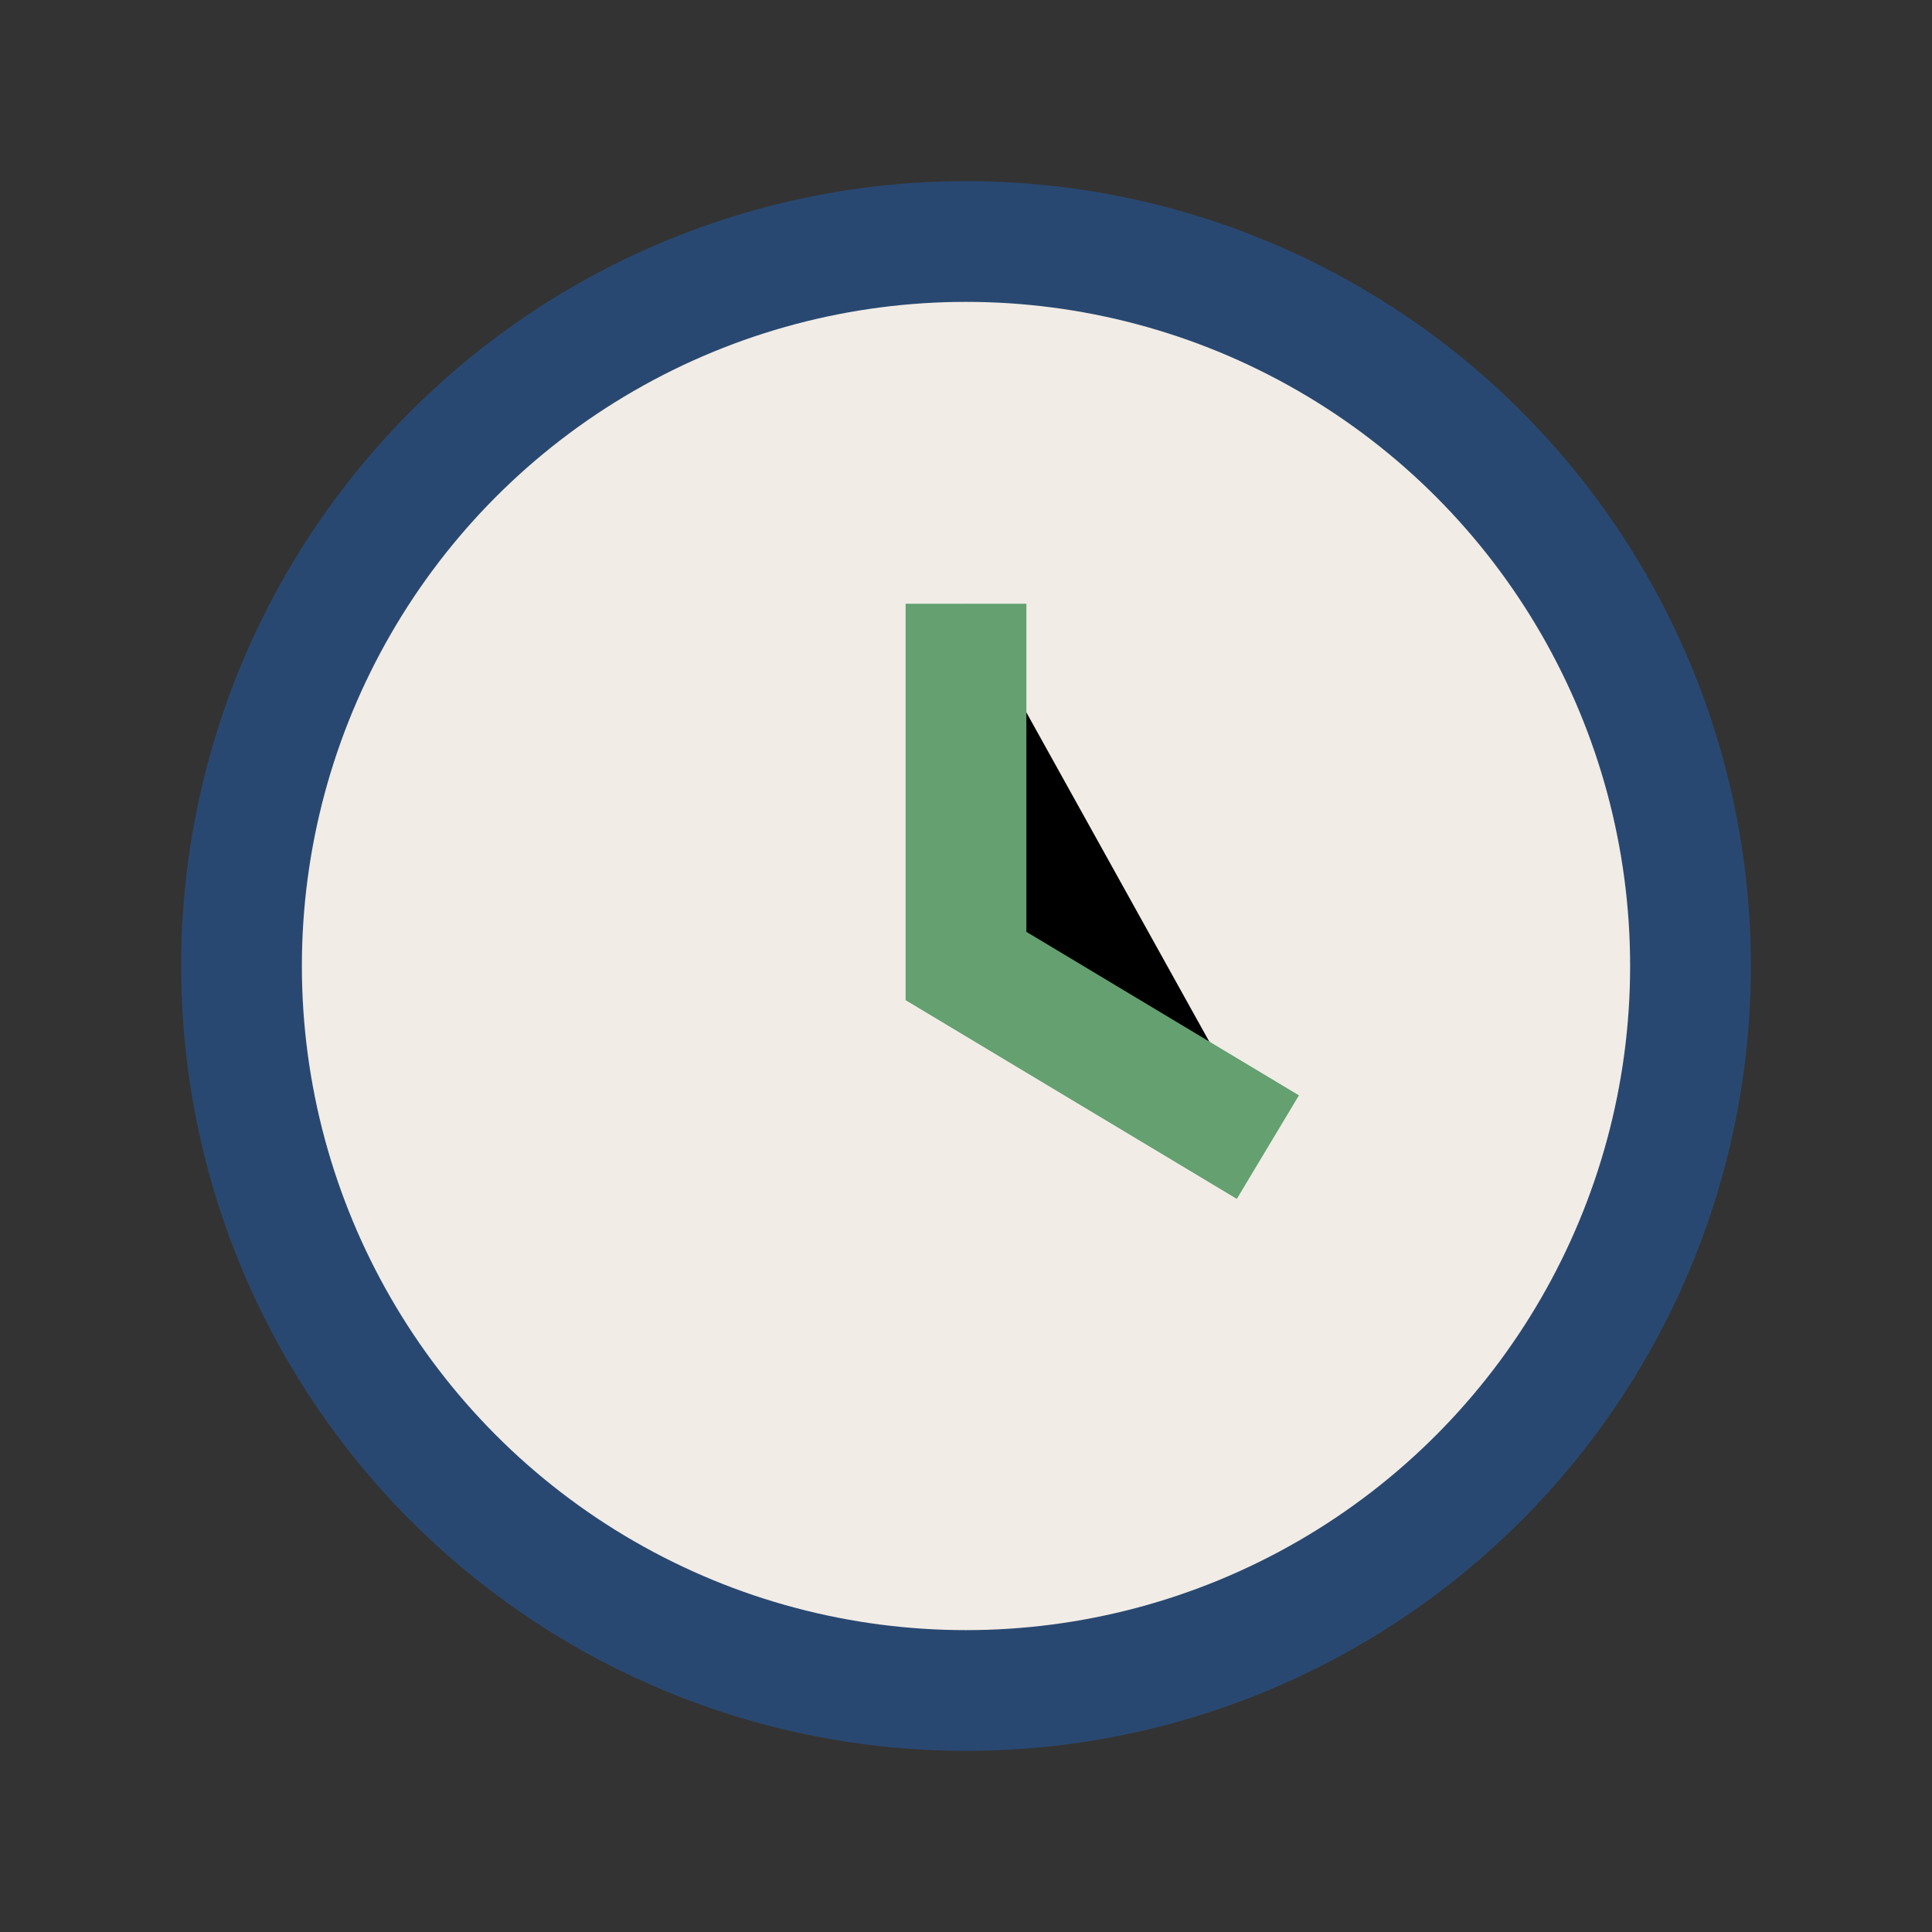 <?xml version="1.0" encoding="UTF-8"?>
<svg xmlns="http://www.w3.org/2000/svg" width="32" height="32" viewBox="0 0 32 32"><rect x="0" y="0" width="32" height="32" fill="#333333" stroke="none"/><circle cx="16" cy="16" r="12" stroke="#294871" stroke-width="2" fill="#F1ECE6"/><path d="M16 10v6l5 3" stroke="#64A070" stroke-width="2"/></svg>